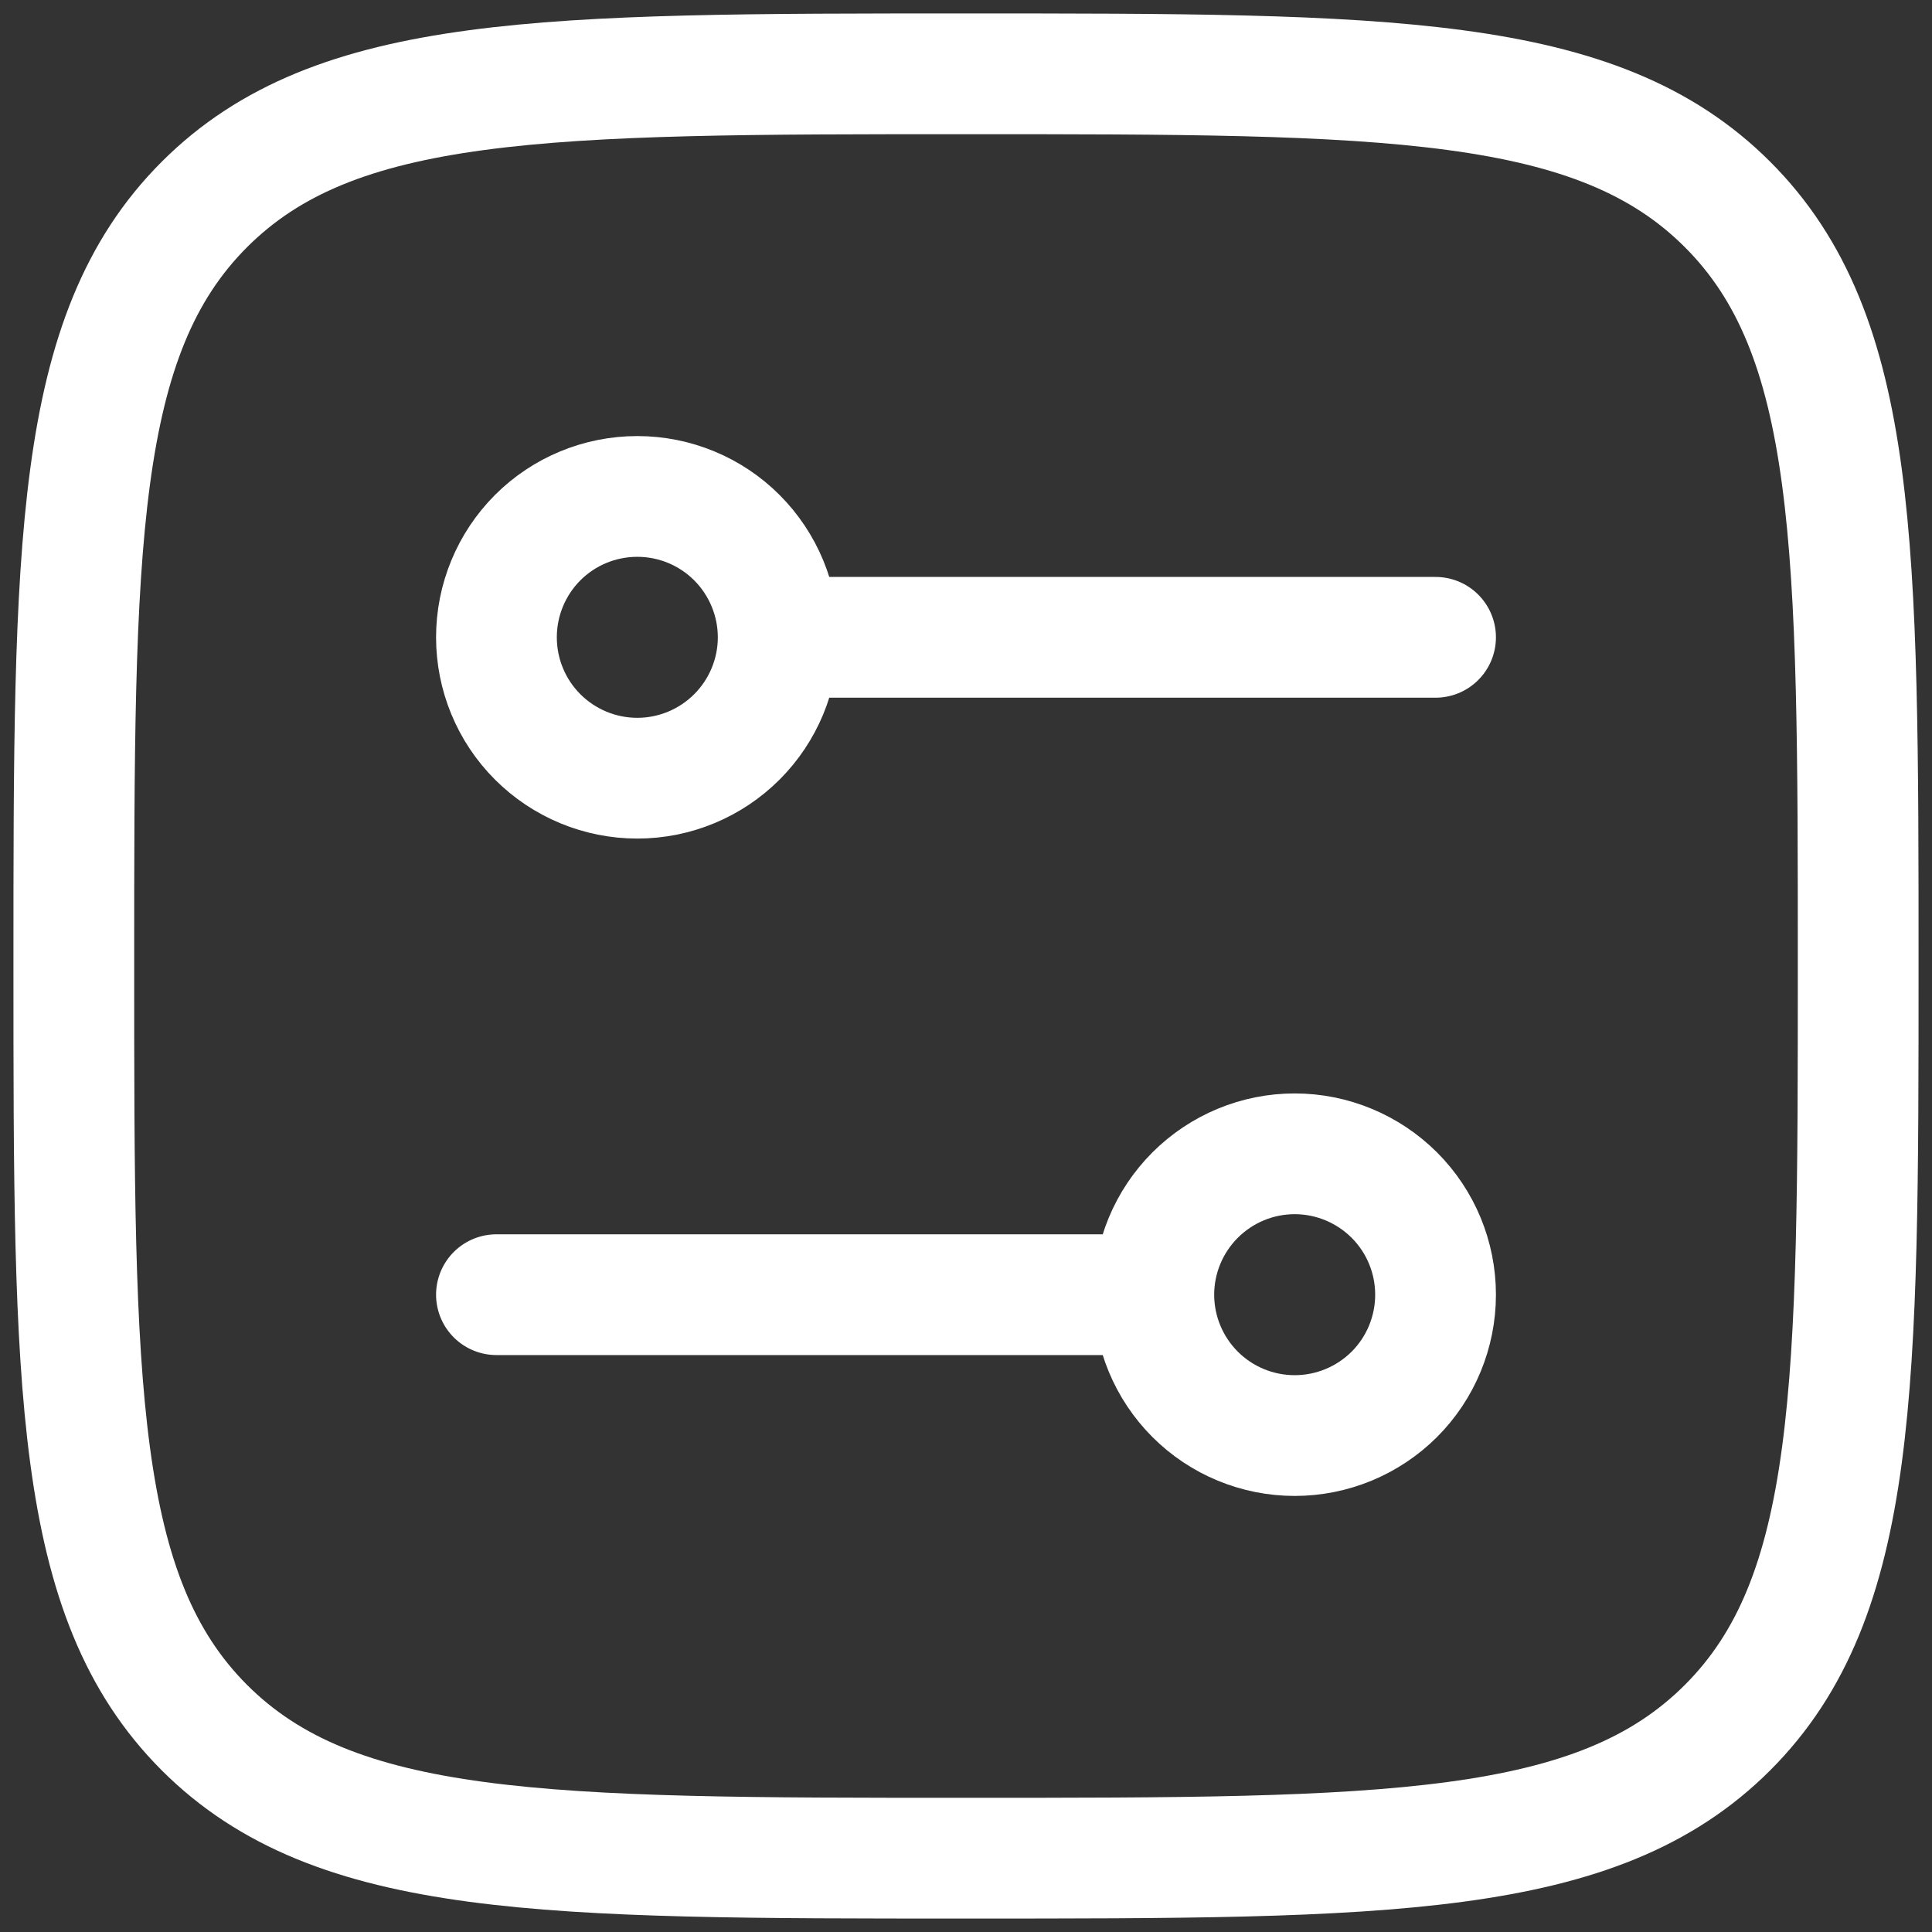 <svg width="24" height="24" viewBox="0 0 24 24" fill="none" xmlns="http://www.w3.org/2000/svg">
<rect x="0" y="0" width="24" height="24" fill="#333333" stroke="none"/>
<path d="M0.917 12C0.917 6.776 0.917 4.162 2.539 2.54C4.162 0.917 6.774 0.917 12 0.917C17.224 0.917 19.838 0.917 21.46 2.54C23.083 4.162 23.083 6.775 23.083 12C23.083 17.224 23.083 19.838 21.46 21.461C19.838 23.083 17.226 23.083 12 23.083C6.776 23.083 4.162 23.083 2.539 21.461C0.917 19.838 0.917 17.226 0.917 12Z" stroke="white" stroke-width="1.5" stroke-linecap="round" stroke-linejoin="round"/>
<path d="M9.667 7.917C9.667 7.453 9.482 7.008 9.154 6.679C8.826 6.351 8.381 6.167 7.917 6.167C7.452 6.167 7.007 6.351 6.679 6.679C6.351 7.008 6.167 7.453 6.167 7.917C6.167 8.381 6.351 8.826 6.679 9.154C7.007 9.482 7.452 9.667 7.917 9.667C8.381 9.667 8.826 9.482 9.154 9.154C9.482 8.826 9.667 8.381 9.667 7.917ZM9.667 7.917H17.833M14.333 16.083C14.333 15.619 14.518 15.174 14.846 14.846C15.174 14.518 15.619 14.333 16.083 14.333C16.547 14.333 16.992 14.518 17.321 14.846C17.649 15.174 17.833 15.619 17.833 16.083C17.833 16.547 17.649 16.993 17.321 17.321C16.992 17.649 16.547 17.833 16.083 17.833C15.619 17.833 15.174 17.649 14.846 17.321C14.518 16.993 14.333 16.547 14.333 16.083ZM14.333 16.083H6.167" stroke="white" stroke-width="1.5" stroke-linecap="round" stroke-linejoin="round"/>
</svg>

